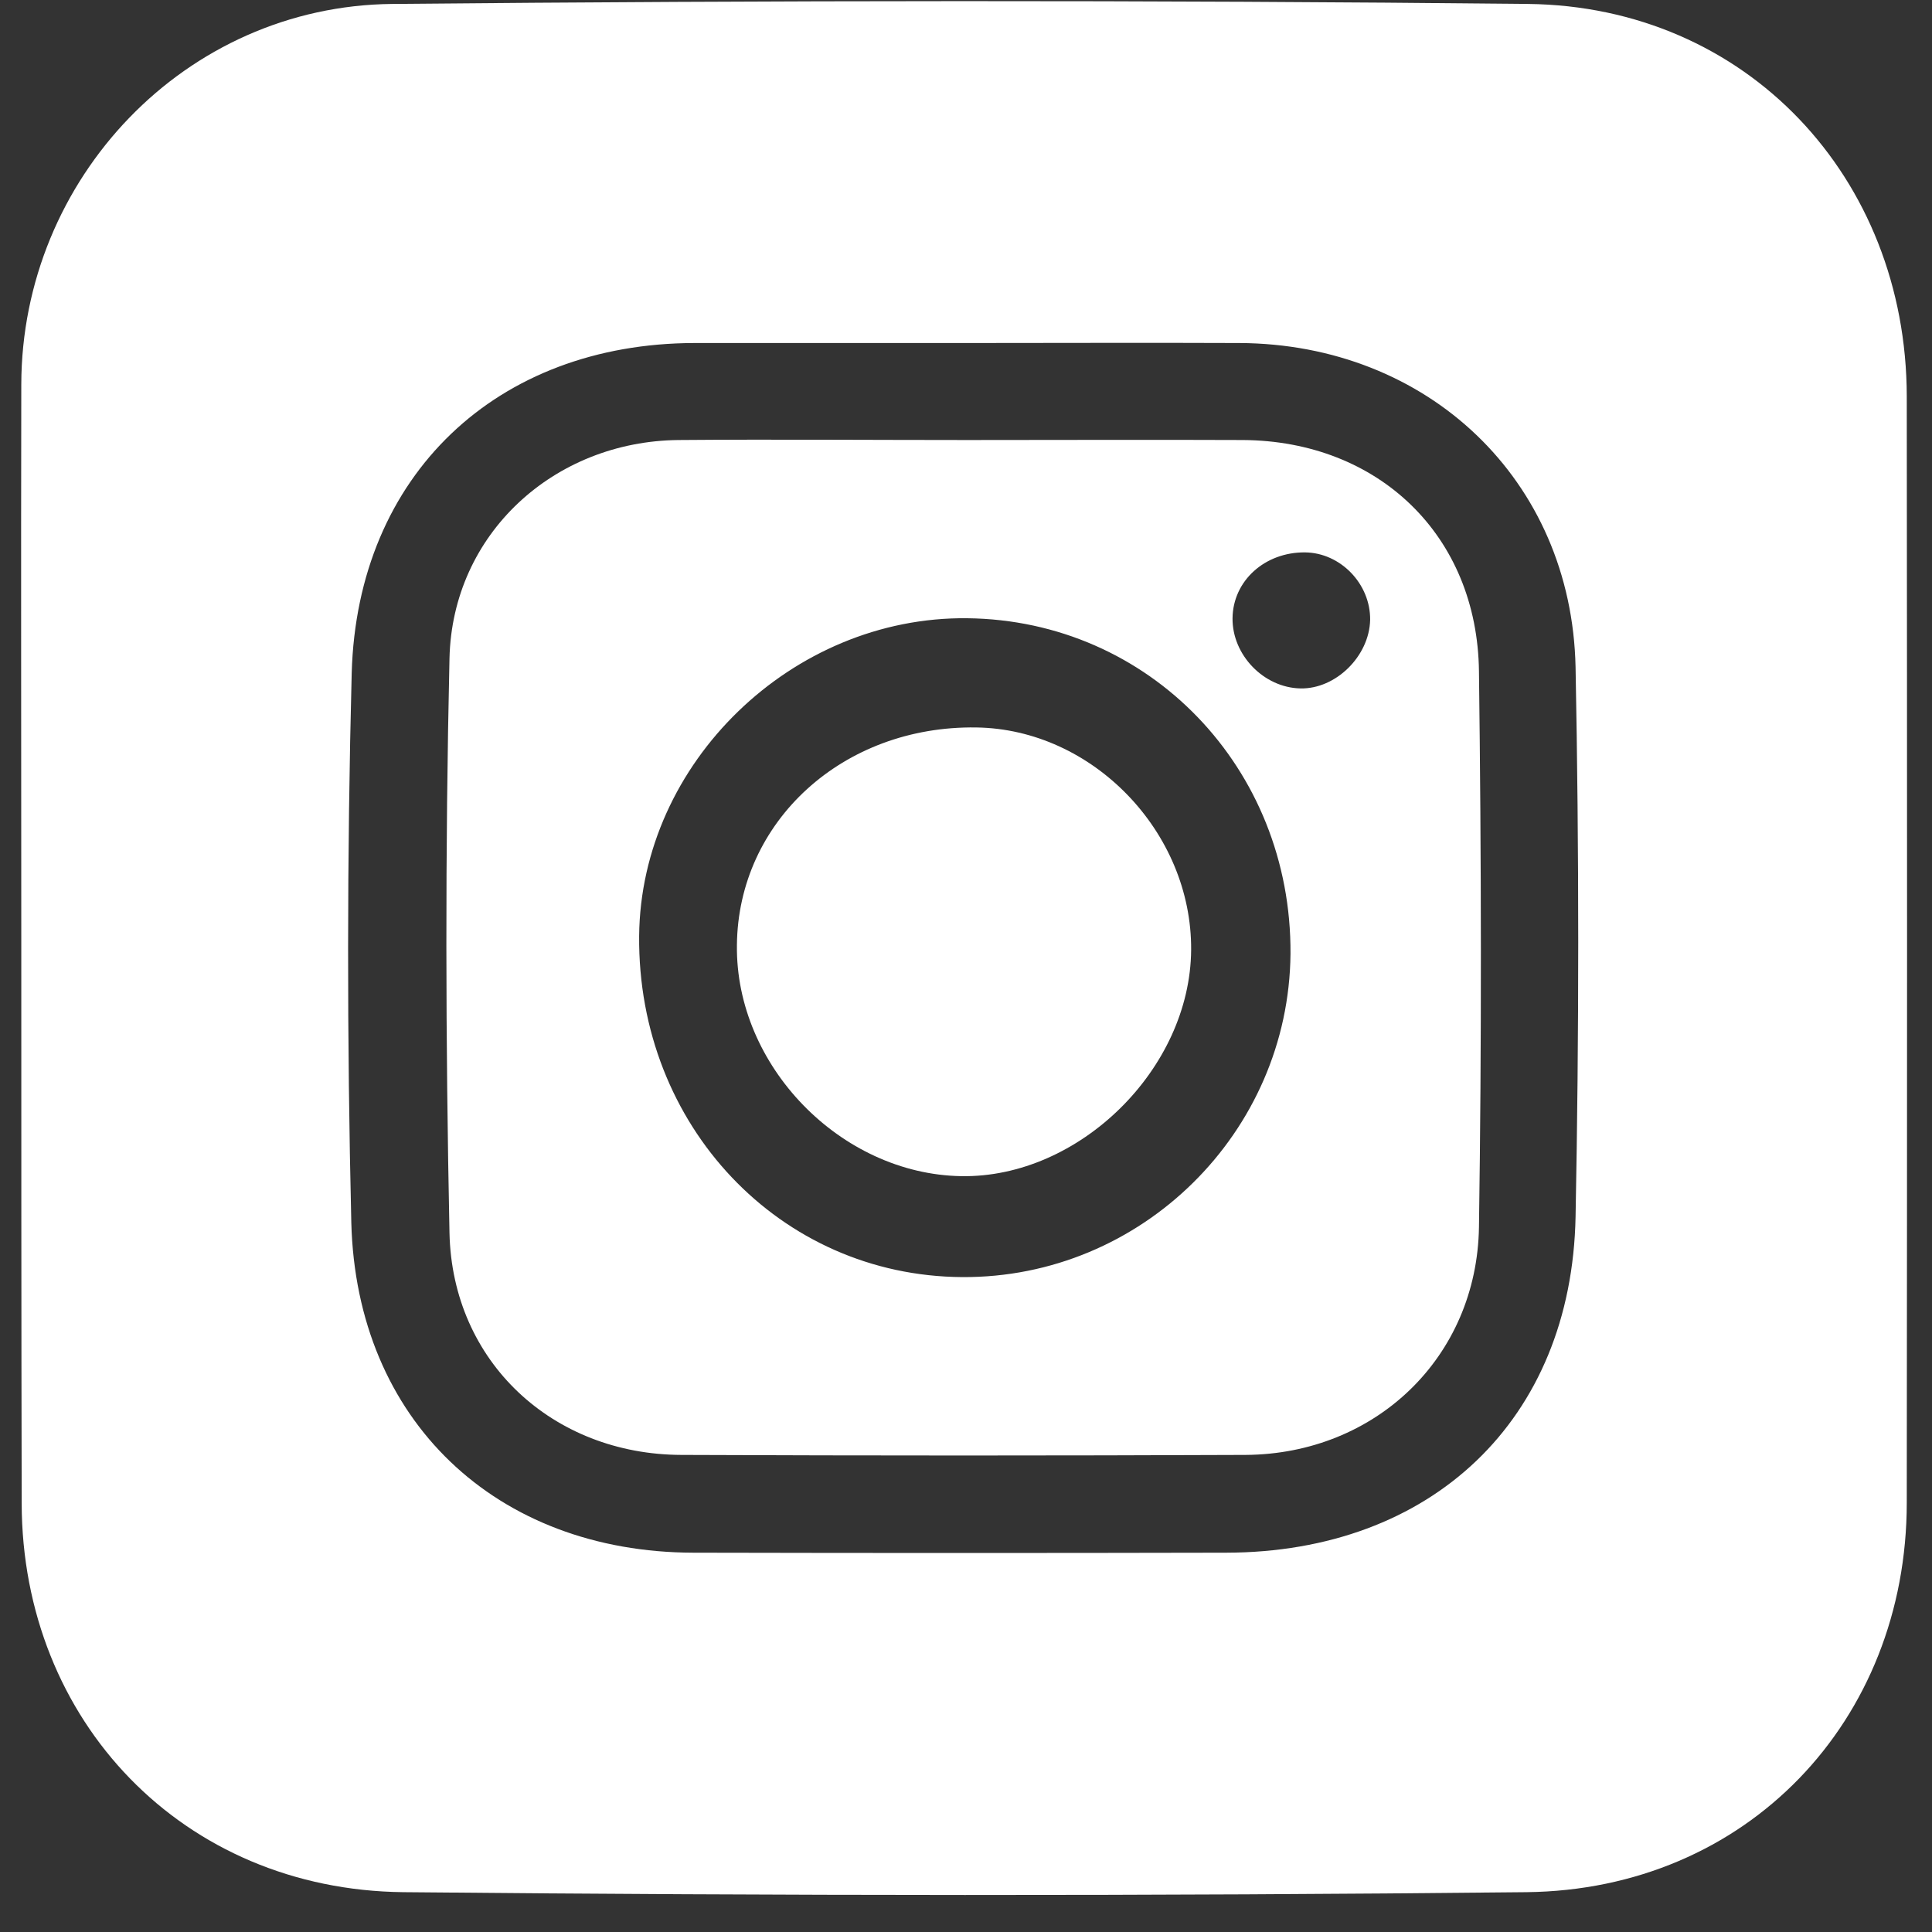<svg width="49" height="49" viewBox="0 0 49 49" fill="none" xmlns="http://www.w3.org/2000/svg">
<rect x="0" y="0" width="49" height="49" fill="#333333" stroke="none"/>
<path d="M0.54 23.86C0.54 19.16 0.53 14.45 0.54 9.75C0.55 4.53 4.7 0.15 9.95 0.1C19.55 0.01 29.15 1.05798e-06 38.75 0.1C44.29 0.16 48.35 4.5 48.36 10.05C48.37 19.4 48.37 28.75 48.36 38.11C48.36 43.65 44.3 47.93 38.71 47.99C29.22 48.09 19.72 48.08 10.23 47.99C4.64 47.93 0.56 43.65 0.55 38.13C0.54 33.37 0.54 28.61 0.54 23.86ZM24.45 8.7C22.17 8.7 19.89 8.7 17.61 8.7C12.61 8.71 9.06 12.04 8.92 17.07C8.8 21.71 8.8 26.36 8.91 31.01C9.04 36.03 12.59 39.37 17.59 39.38C22.09 39.39 26.6 39.39 31.1 39.38C36.3 39.37 39.86 36.02 39.96 30.86C40.05 26.22 40.05 21.57 39.96 16.92C39.86 12.17 36.21 8.72 31.43 8.7C29.12 8.69 26.78 8.7 24.45 8.7Z" fill="white"/>
<path d="M30.21 24.09C30.19 27.11 27.37 29.88 24.38 29.83C21.32 29.78 18.65 27.03 18.69 23.97C18.72 20.83 21.38 18.4 24.76 18.45C27.71 18.49 30.23 21.1 30.21 24.09Z" fill="white"/>
<path d="M37.51 17.03C37.47 13.58 34.96 11.18 31.52 11.16C29.19 11.15 26.86 11.16 24.52 11.16C22.08 11.16 19.64 11.14 17.21 11.16C14.05 11.19 11.47 13.54 11.4 16.7C11.29 21.56 11.3 26.42 11.4 31.27C11.47 34.54 14.02 36.89 17.28 36.9C22.05 36.92 26.82 36.92 31.59 36.9C34.89 36.88 37.46 34.42 37.51 31.12C37.58 26.43 37.57 21.73 37.51 17.03ZM24.4 32.39C19.78 32.36 16.17 28.55 16.21 23.74C16.25 19.35 20.09 15.63 24.53 15.68C29.15 15.73 32.76 19.48 32.73 24.19C32.69 28.72 28.95 32.42 24.4 32.39ZM32.98 17.46C32.05 17.44 31.25 16.61 31.26 15.68C31.27 14.73 32.08 14 33.1 14.01C34 14.02 34.76 14.81 34.75 15.72C34.73 16.64 33.88 17.48 32.98 17.46Z" fill="white"/>
</svg>
